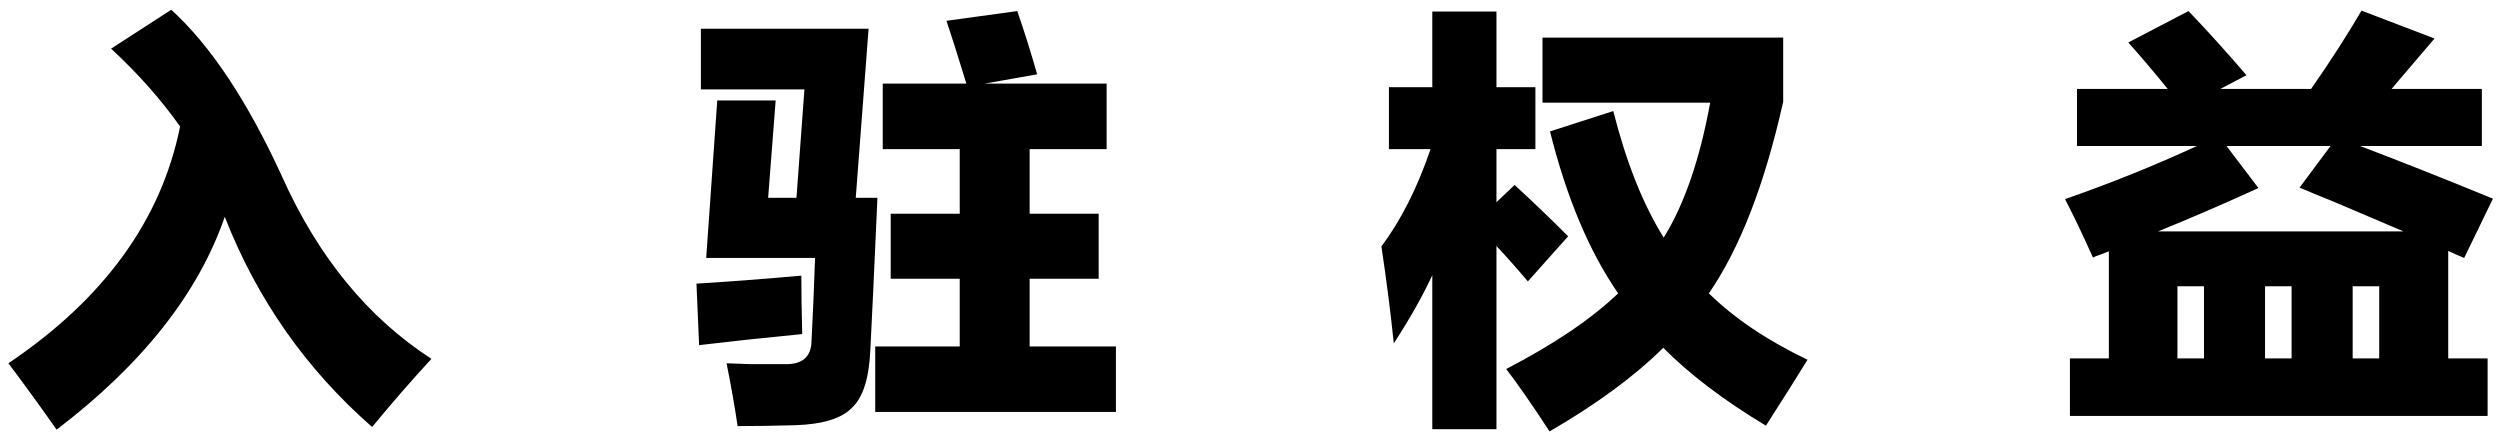<svg width="113" height="20" viewBox="0 0 113 20" fill="none" xmlns="http://www.w3.org/2000/svg">
<path d="M5.02 2.2L7.74 0.44C9.513 2.053 11.18 4.56 12.74 7.96C14.367 11.6 16.62 14.353 19.5 16.22C18.58 17.22 17.687 18.247 16.82 19.3C13.833 16.687 11.613 13.52 10.16 9.8C8.96 13.267 6.427 16.473 2.56 19.42C1.8 18.34 1.073 17.34 0.38 16.42C4.7 13.513 7.287 9.947 8.14 5.72C7.287 4.507 6.247 3.333 5.02 2.2ZM39.56 18.62V15.66H43.38V12.6H40.26V9.66H43.38V6.74H39.9V3.78H43.68C43.293 2.513 42.993 1.567 42.78 0.94L45.98 0.5C46.287 1.38 46.587 2.333 46.88 3.36L44.5 3.78H50.02V6.74H46.54V9.66H49.66V12.6H46.54V15.66H50.44V18.62H39.56ZM35.06 4.54L34.72 8.94H36L36.36 4.04H31.68V1.3H39.26L38.68 8.94H39.66C39.513 12.26 39.407 14.547 39.34 15.8C39.287 17.08 39.013 17.953 38.52 18.42C38.053 18.913 37.193 19.18 35.94 19.22C34.967 19.247 34.1 19.26 33.34 19.26C33.207 18.353 33.04 17.407 32.84 16.42C33.213 16.433 33.58 16.447 33.94 16.46C34.127 16.46 34.327 16.46 34.54 16.46C34.727 16.46 35.027 16.46 35.44 16.46C36.253 16.487 36.667 16.14 36.68 15.42C36.747 14.14 36.8 12.887 36.84 11.66H31.92L32.42 4.54H35.06ZM31.48 12.82C32.827 12.74 34.407 12.62 36.22 12.46C36.22 13.167 36.233 14.047 36.26 15.1C34.487 15.273 32.933 15.44 31.6 15.6L31.48 12.82ZM72.92 5.02C73.507 7.34 74.267 9.247 75.2 10.74C76.133 9.233 76.833 7.2 77.3 4.64H69.72V1.7H80.6V4.6C79.76 8.347 78.64 11.233 77.24 13.26C78.4 14.393 79.887 15.393 81.7 16.26C81.54 16.513 81.287 16.92 80.94 17.48C80.42 18.293 80.047 18.88 79.82 19.24C77.913 18.093 76.367 16.92 75.18 15.72C73.873 17.013 72.16 18.273 70.04 19.5C69.267 18.313 68.613 17.373 68.08 16.68C70.24 15.56 71.927 14.42 73.14 13.26C71.833 11.367 70.807 8.927 70.06 5.94L72.92 5.02ZM64.74 0.52H67.64V3.94H69.4V6.74H67.64V9.14L68.46 8.36C69.3 9.133 70.107 9.907 70.88 10.68L69.06 12.72C68.553 12.12 68.08 11.587 67.64 11.12V19.4H64.74V12.44C64.3 13.387 63.72 14.413 63 15.52C62.853 14.107 62.667 12.647 62.44 11.14C63.333 9.94 64.073 8.473 64.66 6.74H62.78V3.94H64.74V0.52ZM93.56 18.8V16.2H95.32V11.36C95.24 11.387 95.12 11.433 94.96 11.5C94.8 11.553 94.68 11.6 94.6 11.64C94.16 10.653 93.74 9.773 93.34 9C95.407 8.28 97.393 7.48 99.3 6.6H93.88V4.02H97.98C97.433 3.34 96.84 2.64 96.2 1.92L98.92 0.5C99.8 1.42 100.673 2.387 101.54 3.4L100.36 4.02H104.46C105.327 2.78 106.087 1.6 106.74 0.48L110.04 1.74C109.653 2.193 109.113 2.827 108.42 3.64C108.273 3.813 108.167 3.94 108.1 4.02H112.18V6.6H106.68C108.64 7.347 110.64 8.14 112.68 8.98L111.38 11.66C111.287 11.62 111.147 11.56 110.96 11.48C110.827 11.413 110.727 11.367 110.66 11.34V16.2H112.44V18.8H93.56ZM102.08 8.5C100.413 9.26 98.9 9.913 97.54 10.46H108.64C107.96 10.167 106.927 9.727 105.54 9.14C104.847 8.86 104.313 8.64 103.94 8.48L105.34 6.6H100.64L102.08 8.5ZM107.54 12.94H106.34V16.2H107.54V12.94ZM102.38 12.94V16.2H103.58V12.94H102.38ZM98.42 12.94V16.2H99.62V12.94H98.42Z" fill="black"/>
</svg>
